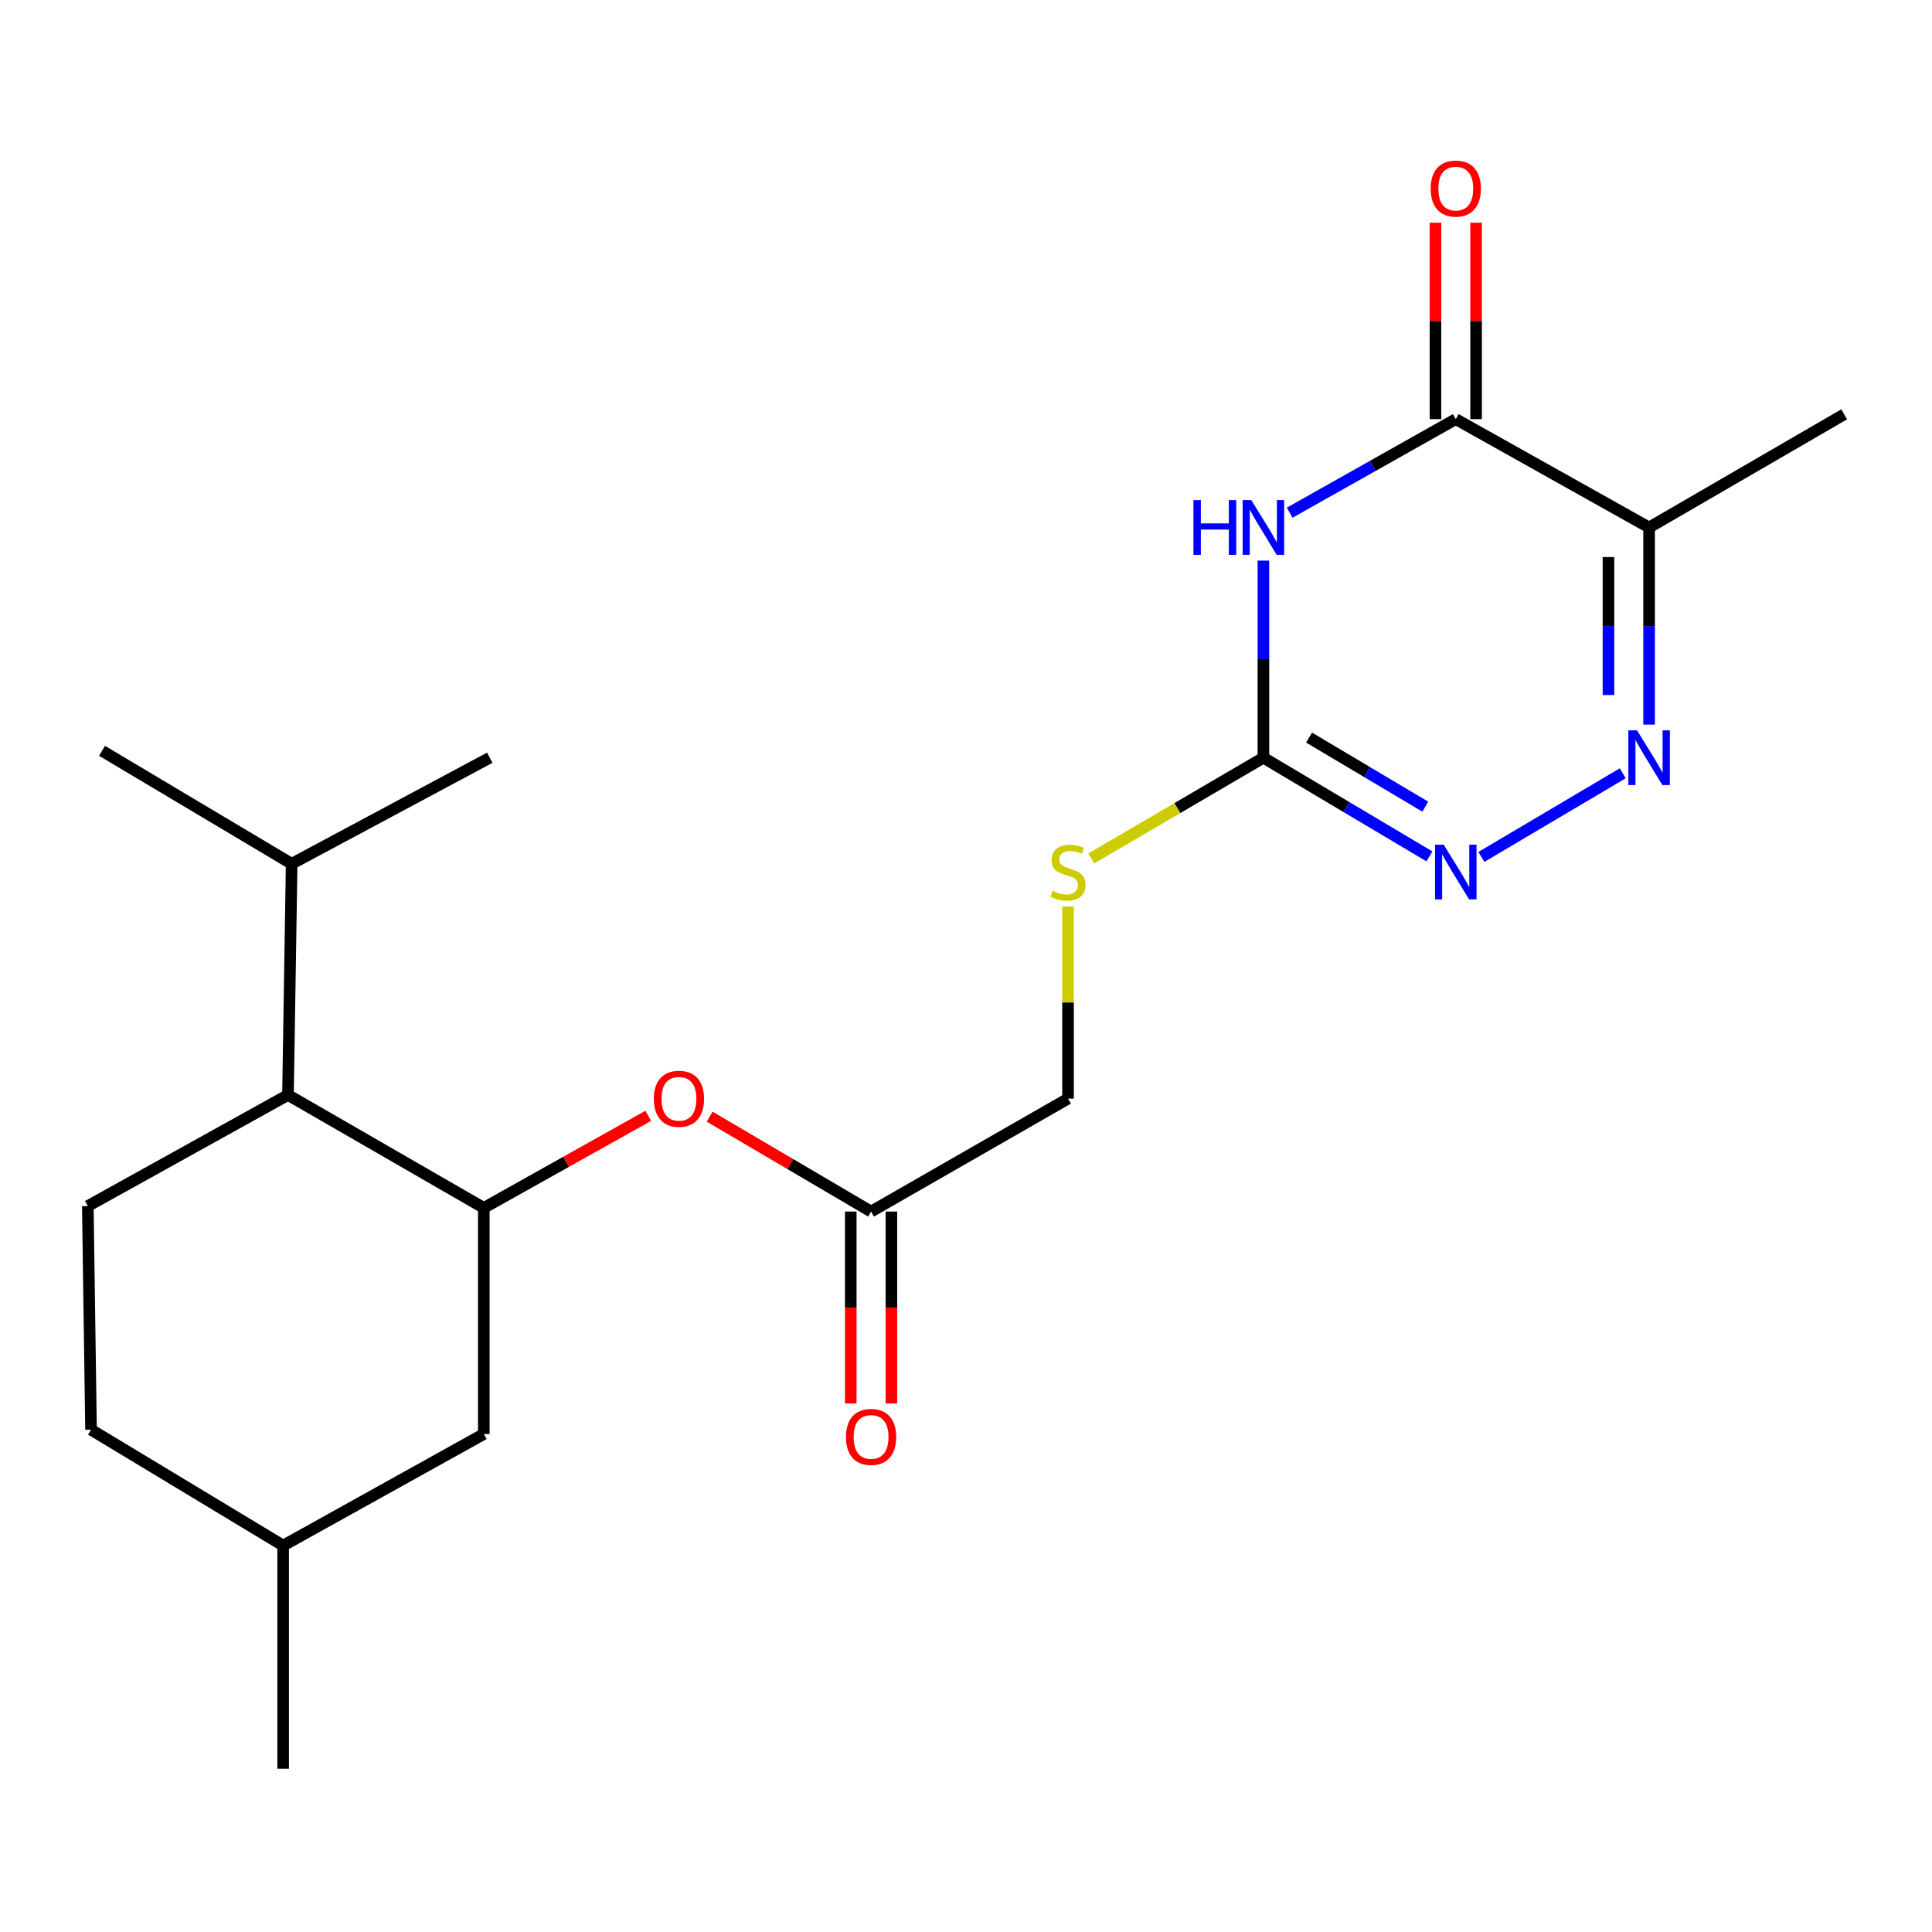 <?xml version='1.0' encoding='iso-8859-1'?>
<svg version='1.1' baseProfile='full'
              xmlns='http://www.w3.org/2000/svg'
                      xmlns:rdkit='http://www.rdkit.org/xml'
                      xmlns:xlink='http://www.w3.org/1999/xlink'
                  xml:space='preserve'
width='1000px' height='1000px' viewBox='0 0 1000 1000'>
<!-- END OF HEADER -->
<rect style='opacity:1.0;fill:#FFFFFF;stroke:none' width='1000' height='1000' x='0' y='0'> </rect>
<path class='bond-0' d='M 667.535,265.368 L 710.522,241.155' style='fill:none;fill-rule:evenodd;stroke:#0000FF;stroke-width:6px;stroke-linecap:butt;stroke-linejoin:miter;stroke-opacity:1' />
<path class='bond-0' d='M 710.522,241.155 L 753.509,216.943' style='fill:none;fill-rule:evenodd;stroke:#000000;stroke-width:6px;stroke-linecap:butt;stroke-linejoin:miter;stroke-opacity:1' />
<path class='bond-2' d='M 653.938,290.165 L 653.938,341.179' style='fill:none;fill-rule:evenodd;stroke:#0000FF;stroke-width:6px;stroke-linecap:butt;stroke-linejoin:miter;stroke-opacity:1' />
<path class='bond-2' d='M 653.938,341.179 L 653.938,392.192' style='fill:none;fill-rule:evenodd;stroke:#000000;stroke-width:6px;stroke-linecap:butt;stroke-linejoin:miter;stroke-opacity:1' />
<path class='bond-4' d='M 753.509,216.943 L 853.572,273.026' style='fill:none;fill-rule:evenodd;stroke:#000000;stroke-width:6px;stroke-linecap:butt;stroke-linejoin:miter;stroke-opacity:1' />
<path class='bond-11' d='M 764.025,216.943 L 764.025,166.11' style='fill:none;fill-rule:evenodd;stroke:#000000;stroke-width:6px;stroke-linecap:butt;stroke-linejoin:miter;stroke-opacity:1' />
<path class='bond-11' d='M 764.025,166.11 L 764.025,115.277' style='fill:none;fill-rule:evenodd;stroke:#FF0000;stroke-width:6px;stroke-linecap:butt;stroke-linejoin:miter;stroke-opacity:1' />
<path class='bond-11' d='M 742.994,216.943 L 742.994,166.11' style='fill:none;fill-rule:evenodd;stroke:#000000;stroke-width:6px;stroke-linecap:butt;stroke-linejoin:miter;stroke-opacity:1' />
<path class='bond-11' d='M 742.994,166.11 L 742.994,115.277' style='fill:none;fill-rule:evenodd;stroke:#FF0000;stroke-width:6px;stroke-linecap:butt;stroke-linejoin:miter;stroke-opacity:1' />
<path class='bond-1' d='M 839.925,400.263 L 766.759,443.536' style='fill:none;fill-rule:evenodd;stroke:#0000FF;stroke-width:6px;stroke-linecap:butt;stroke-linejoin:miter;stroke-opacity:1' />
<path class='bond-22' d='M 853.572,375.053 L 853.572,324.04' style='fill:none;fill-rule:evenodd;stroke:#0000FF;stroke-width:6px;stroke-linecap:butt;stroke-linejoin:miter;stroke-opacity:1' />
<path class='bond-22' d='M 853.572,324.04 L 853.572,273.026' style='fill:none;fill-rule:evenodd;stroke:#000000;stroke-width:6px;stroke-linecap:butt;stroke-linejoin:miter;stroke-opacity:1' />
<path class='bond-22' d='M 832.54,359.749 L 832.54,324.04' style='fill:none;fill-rule:evenodd;stroke:#0000FF;stroke-width:6px;stroke-linecap:butt;stroke-linejoin:miter;stroke-opacity:1' />
<path class='bond-22' d='M 832.54,324.04 L 832.54,288.33' style='fill:none;fill-rule:evenodd;stroke:#000000;stroke-width:6px;stroke-linecap:butt;stroke-linejoin:miter;stroke-opacity:1' />
<path class='bond-3' d='M 653.938,392.192 L 696.906,417.73' style='fill:none;fill-rule:evenodd;stroke:#000000;stroke-width:6px;stroke-linecap:butt;stroke-linejoin:miter;stroke-opacity:1' />
<path class='bond-3' d='M 696.906,417.73 L 739.874,443.268' style='fill:none;fill-rule:evenodd;stroke:#0000FF;stroke-width:6px;stroke-linecap:butt;stroke-linejoin:miter;stroke-opacity:1' />
<path class='bond-3' d='M 677.573,381.774 L 707.651,399.651' style='fill:none;fill-rule:evenodd;stroke:#000000;stroke-width:6px;stroke-linecap:butt;stroke-linejoin:miter;stroke-opacity:1' />
<path class='bond-3' d='M 707.651,399.651 L 737.728,417.527' style='fill:none;fill-rule:evenodd;stroke:#0000FF;stroke-width:6px;stroke-linecap:butt;stroke-linejoin:miter;stroke-opacity:1' />
<path class='bond-9' d='M 653.938,392.192 L 609.379,418.268' style='fill:none;fill-rule:evenodd;stroke:#000000;stroke-width:6px;stroke-linecap:butt;stroke-linejoin:miter;stroke-opacity:1' />
<path class='bond-9' d='M 609.379,418.268 L 564.821,444.344' style='fill:none;fill-rule:evenodd;stroke:#CCCC00;stroke-width:6px;stroke-linecap:butt;stroke-linejoin:miter;stroke-opacity:1' />
<path class='bond-18' d='M 853.572,273.026 L 954.545,214.454' style='fill:none;fill-rule:evenodd;stroke:#000000;stroke-width:6px;stroke-linecap:butt;stroke-linejoin:miter;stroke-opacity:1' />
<path class='bond-5' d='M 250.417,625.208 L 292.974,601.376' style='fill:none;fill-rule:evenodd;stroke:#000000;stroke-width:6px;stroke-linecap:butt;stroke-linejoin:miter;stroke-opacity:1' />
<path class='bond-5' d='M 292.974,601.376 L 335.531,577.545' style='fill:none;fill-rule:evenodd;stroke:#FF0000;stroke-width:6px;stroke-linecap:butt;stroke-linejoin:miter;stroke-opacity:1' />
<path class='bond-6' d='M 250.417,625.208 L 149.057,566.752' style='fill:none;fill-rule:evenodd;stroke:#000000;stroke-width:6px;stroke-linecap:butt;stroke-linejoin:miter;stroke-opacity:1' />
<path class='bond-12' d='M 250.417,625.208 L 250.417,742.247' style='fill:none;fill-rule:evenodd;stroke:#000000;stroke-width:6px;stroke-linecap:butt;stroke-linejoin:miter;stroke-opacity:1' />
<path class='bond-10' d='M 149.057,566.752 L 45.455,624.261' style='fill:none;fill-rule:evenodd;stroke:#000000;stroke-width:6px;stroke-linecap:butt;stroke-linejoin:miter;stroke-opacity:1' />
<path class='bond-15' d='M 149.057,566.752 L 150.962,447.096' style='fill:none;fill-rule:evenodd;stroke:#000000;stroke-width:6px;stroke-linecap:butt;stroke-linejoin:miter;stroke-opacity:1' />
<path class='bond-7' d='M 367.309,577.982 L 409.089,602.541' style='fill:none;fill-rule:evenodd;stroke:#FF0000;stroke-width:6px;stroke-linecap:butt;stroke-linejoin:miter;stroke-opacity:1' />
<path class='bond-7' d='M 409.089,602.541 L 450.868,627.1' style='fill:none;fill-rule:evenodd;stroke:#000000;stroke-width:6px;stroke-linecap:butt;stroke-linejoin:miter;stroke-opacity:1' />
<path class='bond-8' d='M 450.868,627.1 L 552.812,568.645' style='fill:none;fill-rule:evenodd;stroke:#000000;stroke-width:6px;stroke-linecap:butt;stroke-linejoin:miter;stroke-opacity:1' />
<path class='bond-13' d='M 440.353,627.1 L 440.353,676.769' style='fill:none;fill-rule:evenodd;stroke:#000000;stroke-width:6px;stroke-linecap:butt;stroke-linejoin:miter;stroke-opacity:1' />
<path class='bond-13' d='M 440.353,676.769 L 440.353,726.438' style='fill:none;fill-rule:evenodd;stroke:#FF0000;stroke-width:6px;stroke-linecap:butt;stroke-linejoin:miter;stroke-opacity:1' />
<path class='bond-13' d='M 461.384,627.1 L 461.384,676.769' style='fill:none;fill-rule:evenodd;stroke:#000000;stroke-width:6px;stroke-linecap:butt;stroke-linejoin:miter;stroke-opacity:1' />
<path class='bond-13' d='M 461.384,676.769 L 461.384,726.438' style='fill:none;fill-rule:evenodd;stroke:#FF0000;stroke-width:6px;stroke-linecap:butt;stroke-linejoin:miter;stroke-opacity:1' />
<path class='bond-14' d='M 552.812,469.184 L 552.812,518.914' style='fill:none;fill-rule:evenodd;stroke:#CCCC00;stroke-width:6px;stroke-linecap:butt;stroke-linejoin:miter;stroke-opacity:1' />
<path class='bond-14' d='M 552.812,518.914 L 552.812,568.645' style='fill:none;fill-rule:evenodd;stroke:#000000;stroke-width:6px;stroke-linecap:butt;stroke-linejoin:miter;stroke-opacity:1' />
<path class='bond-23' d='M 45.455,624.261 L 47.114,739.992' style='fill:none;fill-rule:evenodd;stroke:#000000;stroke-width:6px;stroke-linecap:butt;stroke-linejoin:miter;stroke-opacity:1' />
<path class='bond-17' d='M 250.417,742.247 L 146.557,799.99' style='fill:none;fill-rule:evenodd;stroke:#000000;stroke-width:6px;stroke-linecap:butt;stroke-linejoin:miter;stroke-opacity:1' />
<path class='bond-19' d='M 150.962,447.096 L 52.816,388.628' style='fill:none;fill-rule:evenodd;stroke:#000000;stroke-width:6px;stroke-linecap:butt;stroke-linejoin:miter;stroke-opacity:1' />
<path class='bond-20' d='M 150.962,447.096 L 253.513,392.192' style='fill:none;fill-rule:evenodd;stroke:#000000;stroke-width:6px;stroke-linecap:butt;stroke-linejoin:miter;stroke-opacity:1' />
<path class='bond-16' d='M 47.114,739.992 L 146.557,799.99' style='fill:none;fill-rule:evenodd;stroke:#000000;stroke-width:6px;stroke-linecap:butt;stroke-linejoin:miter;stroke-opacity:1' />
<path class='bond-21' d='M 146.557,799.99 L 146.557,915.487' style='fill:none;fill-rule:evenodd;stroke:#000000;stroke-width:6px;stroke-linecap:butt;stroke-linejoin:miter;stroke-opacity:1' />
<path  class='atom-0' d='M 617.718 258.866
L 621.558 258.866
L 621.558 270.906
L 636.038 270.906
L 636.038 258.866
L 639.878 258.866
L 639.878 287.186
L 636.038 287.186
L 636.038 274.106
L 621.558 274.106
L 621.558 287.186
L 617.718 287.186
L 617.718 258.866
' fill='#0000FF'/>
<path  class='atom-0' d='M 647.678 258.866
L 656.958 273.866
Q 657.878 275.346, 659.358 278.026
Q 660.838 280.706, 660.918 280.866
L 660.918 258.866
L 664.678 258.866
L 664.678 287.186
L 660.798 287.186
L 650.838 270.786
Q 649.678 268.866, 648.438 266.666
Q 647.238 264.466, 646.878 263.786
L 646.878 287.186
L 643.198 287.186
L 643.198 258.866
L 647.678 258.866
' fill='#0000FF'/>
<path  class='atom-2' d='M 847.312 378.032
L 856.592 393.032
Q 857.512 394.512, 858.992 397.192
Q 860.472 399.872, 860.552 400.032
L 860.552 378.032
L 864.312 378.032
L 864.312 406.352
L 860.432 406.352
L 850.472 389.952
Q 849.312 388.032, 848.072 385.832
Q 846.872 383.632, 846.512 382.952
L 846.512 406.352
L 842.832 406.352
L 842.832 378.032
L 847.312 378.032
' fill='#0000FF'/>
<path  class='atom-4' d='M 747.249 437.212
L 756.529 452.212
Q 757.449 453.692, 758.929 456.372
Q 760.409 459.052, 760.489 459.212
L 760.489 437.212
L 764.249 437.212
L 764.249 465.532
L 760.369 465.532
L 750.409 449.132
Q 749.249 447.212, 748.009 445.012
Q 746.809 442.812, 746.449 442.132
L 746.449 465.532
L 742.769 465.532
L 742.769 437.212
L 747.249 437.212
' fill='#0000FF'/>
<path  class='atom-8' d='M 338.425 568.725
Q 338.425 561.925, 341.785 558.125
Q 345.145 554.325, 351.425 554.325
Q 357.705 554.325, 361.065 558.125
Q 364.425 561.925, 364.425 568.725
Q 364.425 575.605, 361.025 579.525
Q 357.625 583.405, 351.425 583.405
Q 345.185 583.405, 341.785 579.525
Q 338.425 575.645, 338.425 568.725
M 351.425 580.205
Q 355.745 580.205, 358.065 577.325
Q 360.425 574.405, 360.425 568.725
Q 360.425 563.165, 358.065 560.365
Q 355.745 557.525, 351.425 557.525
Q 347.105 557.525, 344.745 560.325
Q 342.425 563.125, 342.425 568.725
Q 342.425 574.445, 344.745 577.325
Q 347.105 580.205, 351.425 580.205
' fill='#FF0000'/>
<path  class='atom-10' d='M 544.812 461.092
Q 545.132 461.212, 546.452 461.772
Q 547.772 462.332, 549.212 462.692
Q 550.692 463.012, 552.132 463.012
Q 554.812 463.012, 556.372 461.732
Q 557.932 460.412, 557.932 458.132
Q 557.932 456.572, 557.132 455.612
Q 556.372 454.652, 555.172 454.132
Q 553.972 453.612, 551.972 453.012
Q 549.452 452.252, 547.932 451.532
Q 546.452 450.812, 545.372 449.292
Q 544.332 447.772, 544.332 445.212
Q 544.332 441.652, 546.732 439.452
Q 549.172 437.252, 553.972 437.252
Q 557.252 437.252, 560.972 438.812
L 560.052 441.892
Q 556.652 440.492, 554.092 440.492
Q 551.332 440.492, 549.812 441.652
Q 548.292 442.772, 548.332 444.732
Q 548.332 446.252, 549.092 447.172
Q 549.892 448.092, 551.012 448.612
Q 552.172 449.132, 554.092 449.732
Q 556.652 450.532, 558.172 451.332
Q 559.692 452.132, 560.772 453.772
Q 561.892 455.372, 561.892 458.132
Q 561.892 462.052, 559.252 464.172
Q 556.652 466.252, 552.292 466.252
Q 549.772 466.252, 547.852 465.692
Q 545.972 465.172, 543.732 464.252
L 544.812 461.092
' fill='#CCCC00'/>
<path  class='atom-12' d='M 740.509 97.612
Q 740.509 90.811, 743.869 87.011
Q 747.229 83.212, 753.509 83.212
Q 759.789 83.212, 763.149 87.011
Q 766.509 90.811, 766.509 97.612
Q 766.509 104.492, 763.109 108.412
Q 759.709 112.292, 753.509 112.292
Q 747.269 112.292, 743.869 108.412
Q 740.509 104.532, 740.509 97.612
M 753.509 109.092
Q 757.829 109.092, 760.149 106.212
Q 762.509 103.292, 762.509 97.612
Q 762.509 92.052, 760.149 89.251
Q 757.829 86.412, 753.509 86.412
Q 749.189 86.412, 746.829 89.212
Q 744.509 92.011, 744.509 97.612
Q 744.509 103.332, 746.829 106.212
Q 749.189 109.092, 753.509 109.092
' fill='#FF0000'/>
<path  class='atom-14' d='M 437.868 743.752
Q 437.868 736.952, 441.228 733.152
Q 444.588 729.352, 450.868 729.352
Q 457.148 729.352, 460.508 733.152
Q 463.868 736.952, 463.868 743.752
Q 463.868 750.632, 460.468 754.552
Q 457.068 758.432, 450.868 758.432
Q 444.628 758.432, 441.228 754.552
Q 437.868 750.672, 437.868 743.752
M 450.868 755.232
Q 455.188 755.232, 457.508 752.352
Q 459.868 749.432, 459.868 743.752
Q 459.868 738.192, 457.508 735.392
Q 455.188 732.552, 450.868 732.552
Q 446.548 732.552, 444.188 735.352
Q 441.868 738.152, 441.868 743.752
Q 441.868 749.472, 444.188 752.352
Q 446.548 755.232, 450.868 755.232
' fill='#FF0000'/>
</svg>
